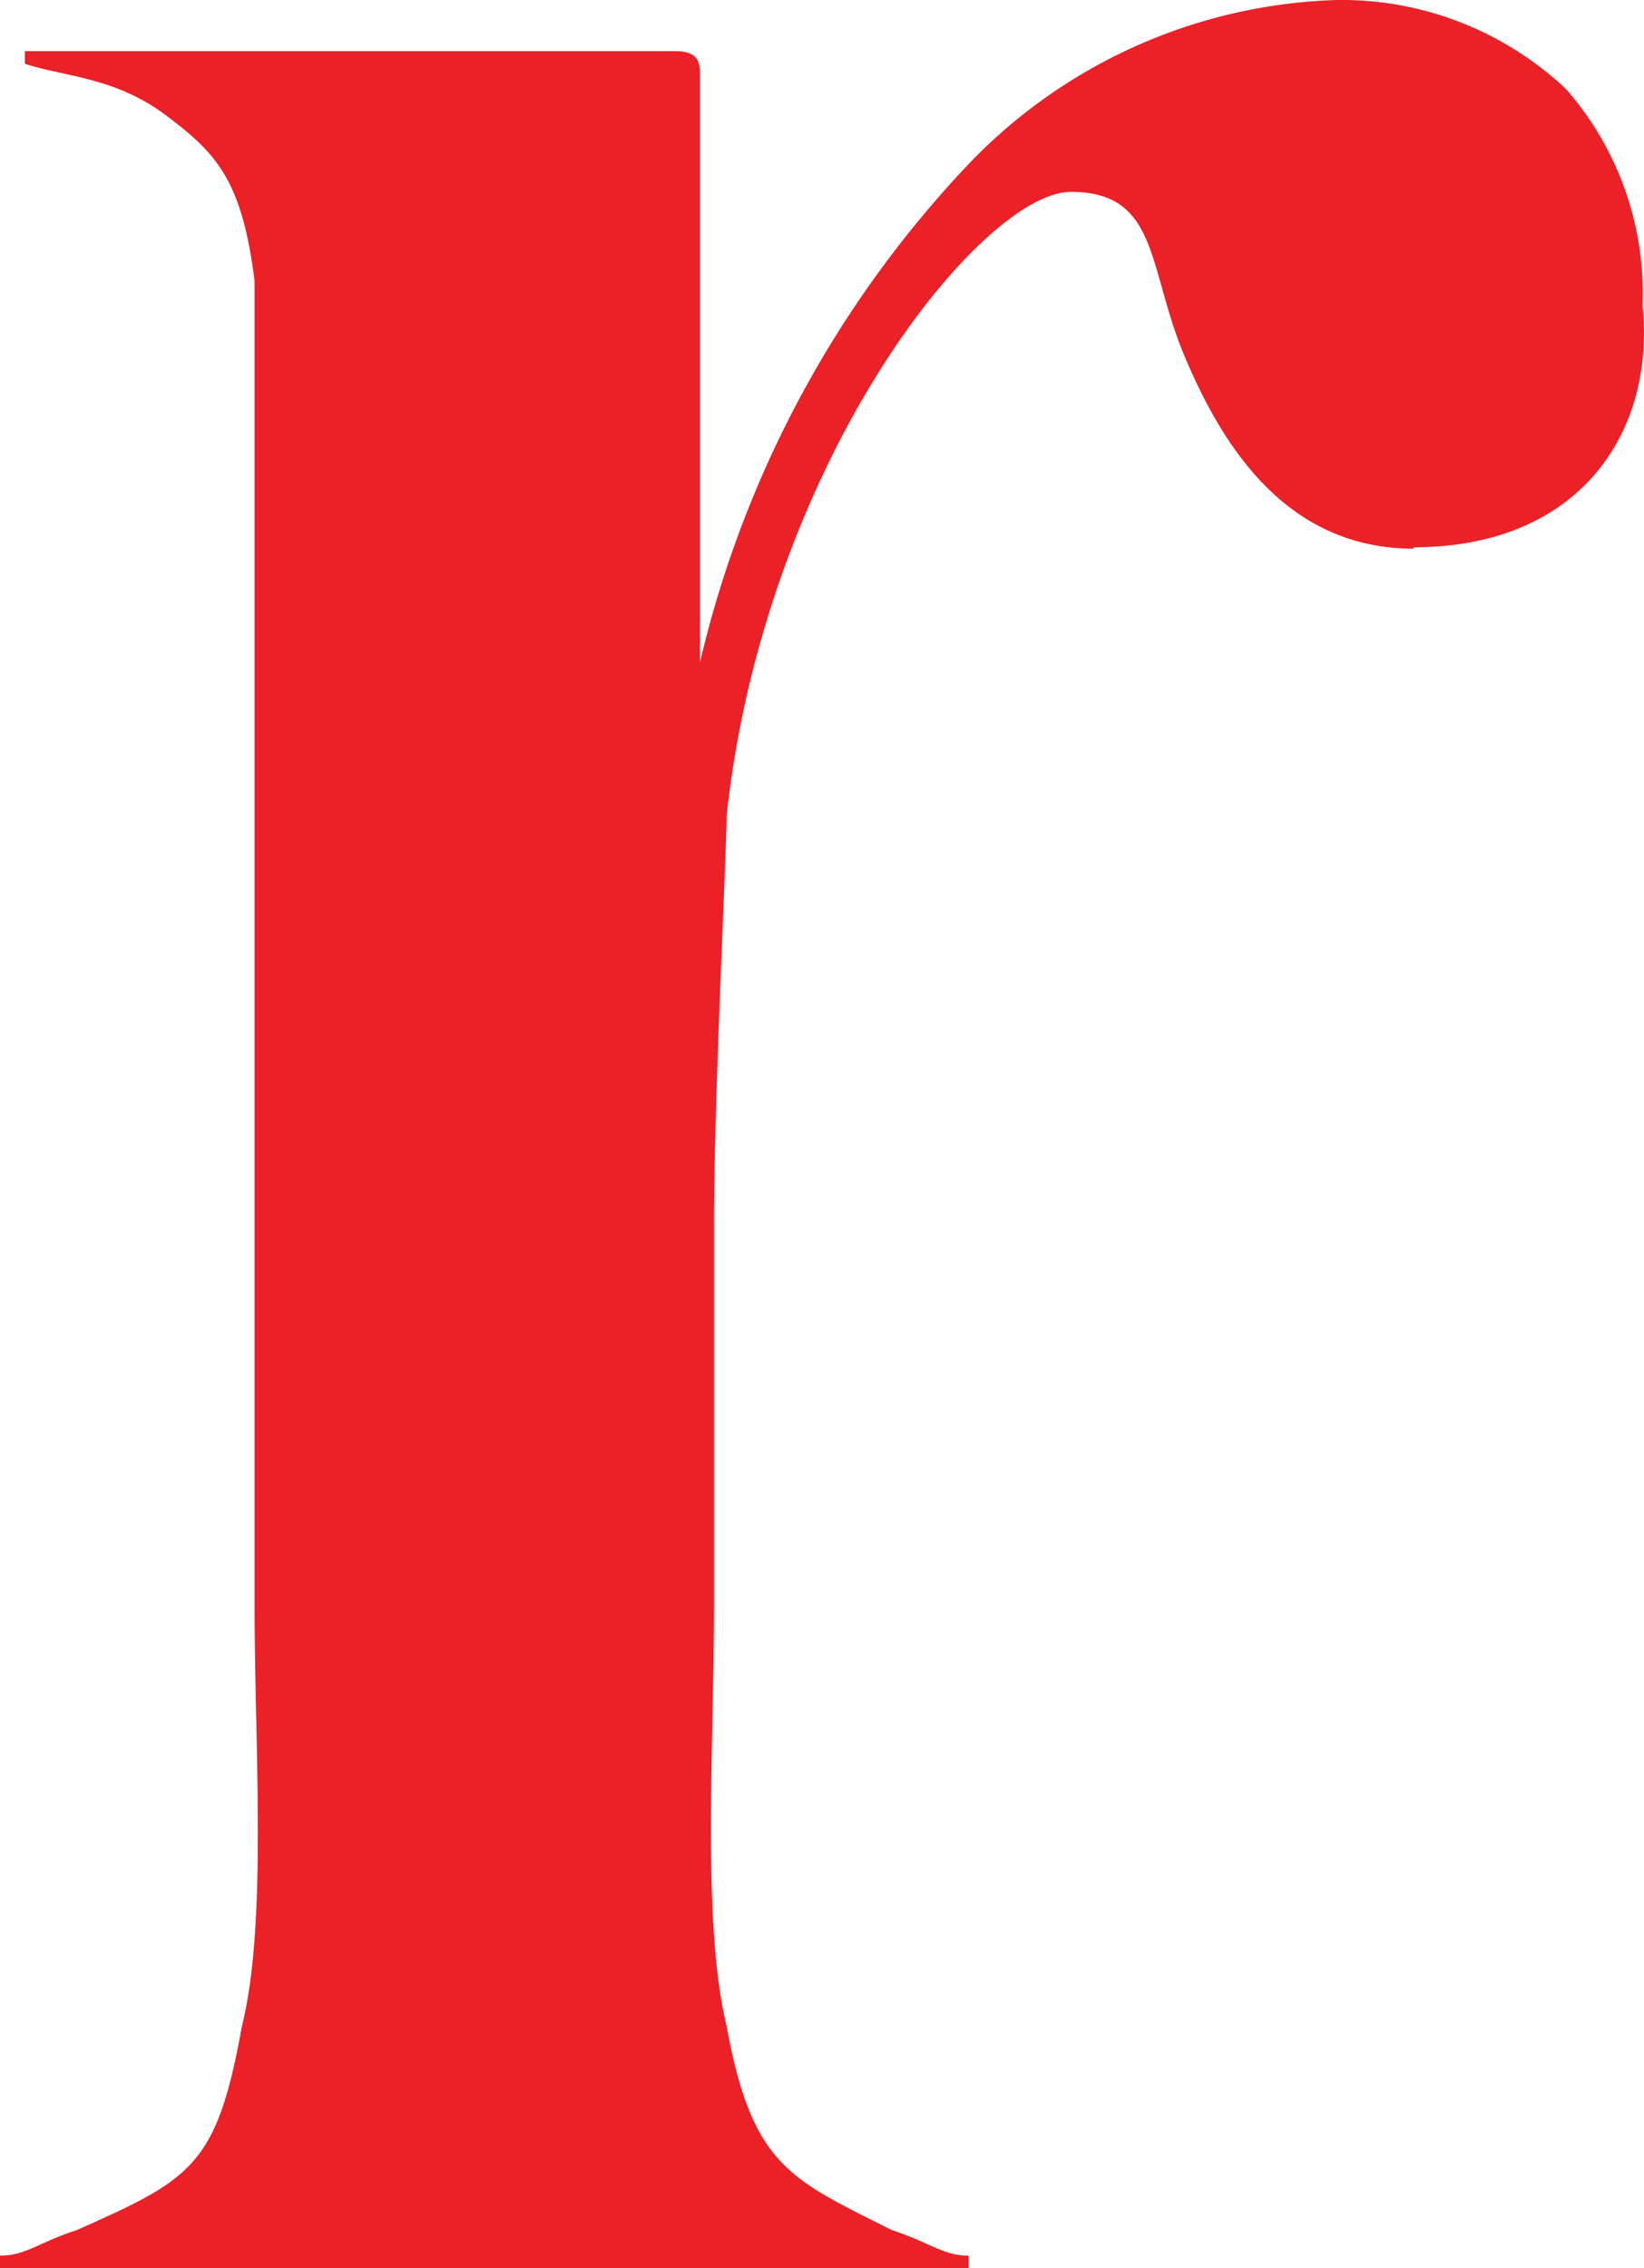<svg id="Layer_1" data-name="Layer 1" xmlns="http://www.w3.org/2000/svg" viewBox="0 0 45.66 63"><defs><style>.cls-1{fill:#eb2127;}</style></defs><path class="cls-1" d="M47.94,15.24c-3.54,0-5.31-2.84-6.36-5.32s-.71-4.59-3.17-4.59-8.49,7.43-9.56,17.33c0,1.07-.35,7.78-.35,11.33V44.6c0,3.89-.34,8.85.35,11.67.71,3.9,1.77,4.25,4.59,5.67,1.07.35,1.42.71,2.13.71V63H8.67v-.35c.71,0,1.06-.36,2.13-.71,3.19-1.42,3.89-1.77,4.59-5.67.71-2.84.35-7.78.35-11.67V7.8C15.39,5,14.68,4.25,13.26,3.19s-2.83-1.06-3.9-1.42V1.42H27.41c.7,0,.7.35.7.71V18.4A30.09,30.09,0,0,1,35.54,4.59,14.76,14.76,0,0,1,45.8,0a9.09,9.09,0,0,1,6.37,2.48,8.61,8.61,0,0,1,2.12,6c.36,3.53-1.75,6.72-6.36,6.72h0Z" transform="translate(-8.67)"/></svg>